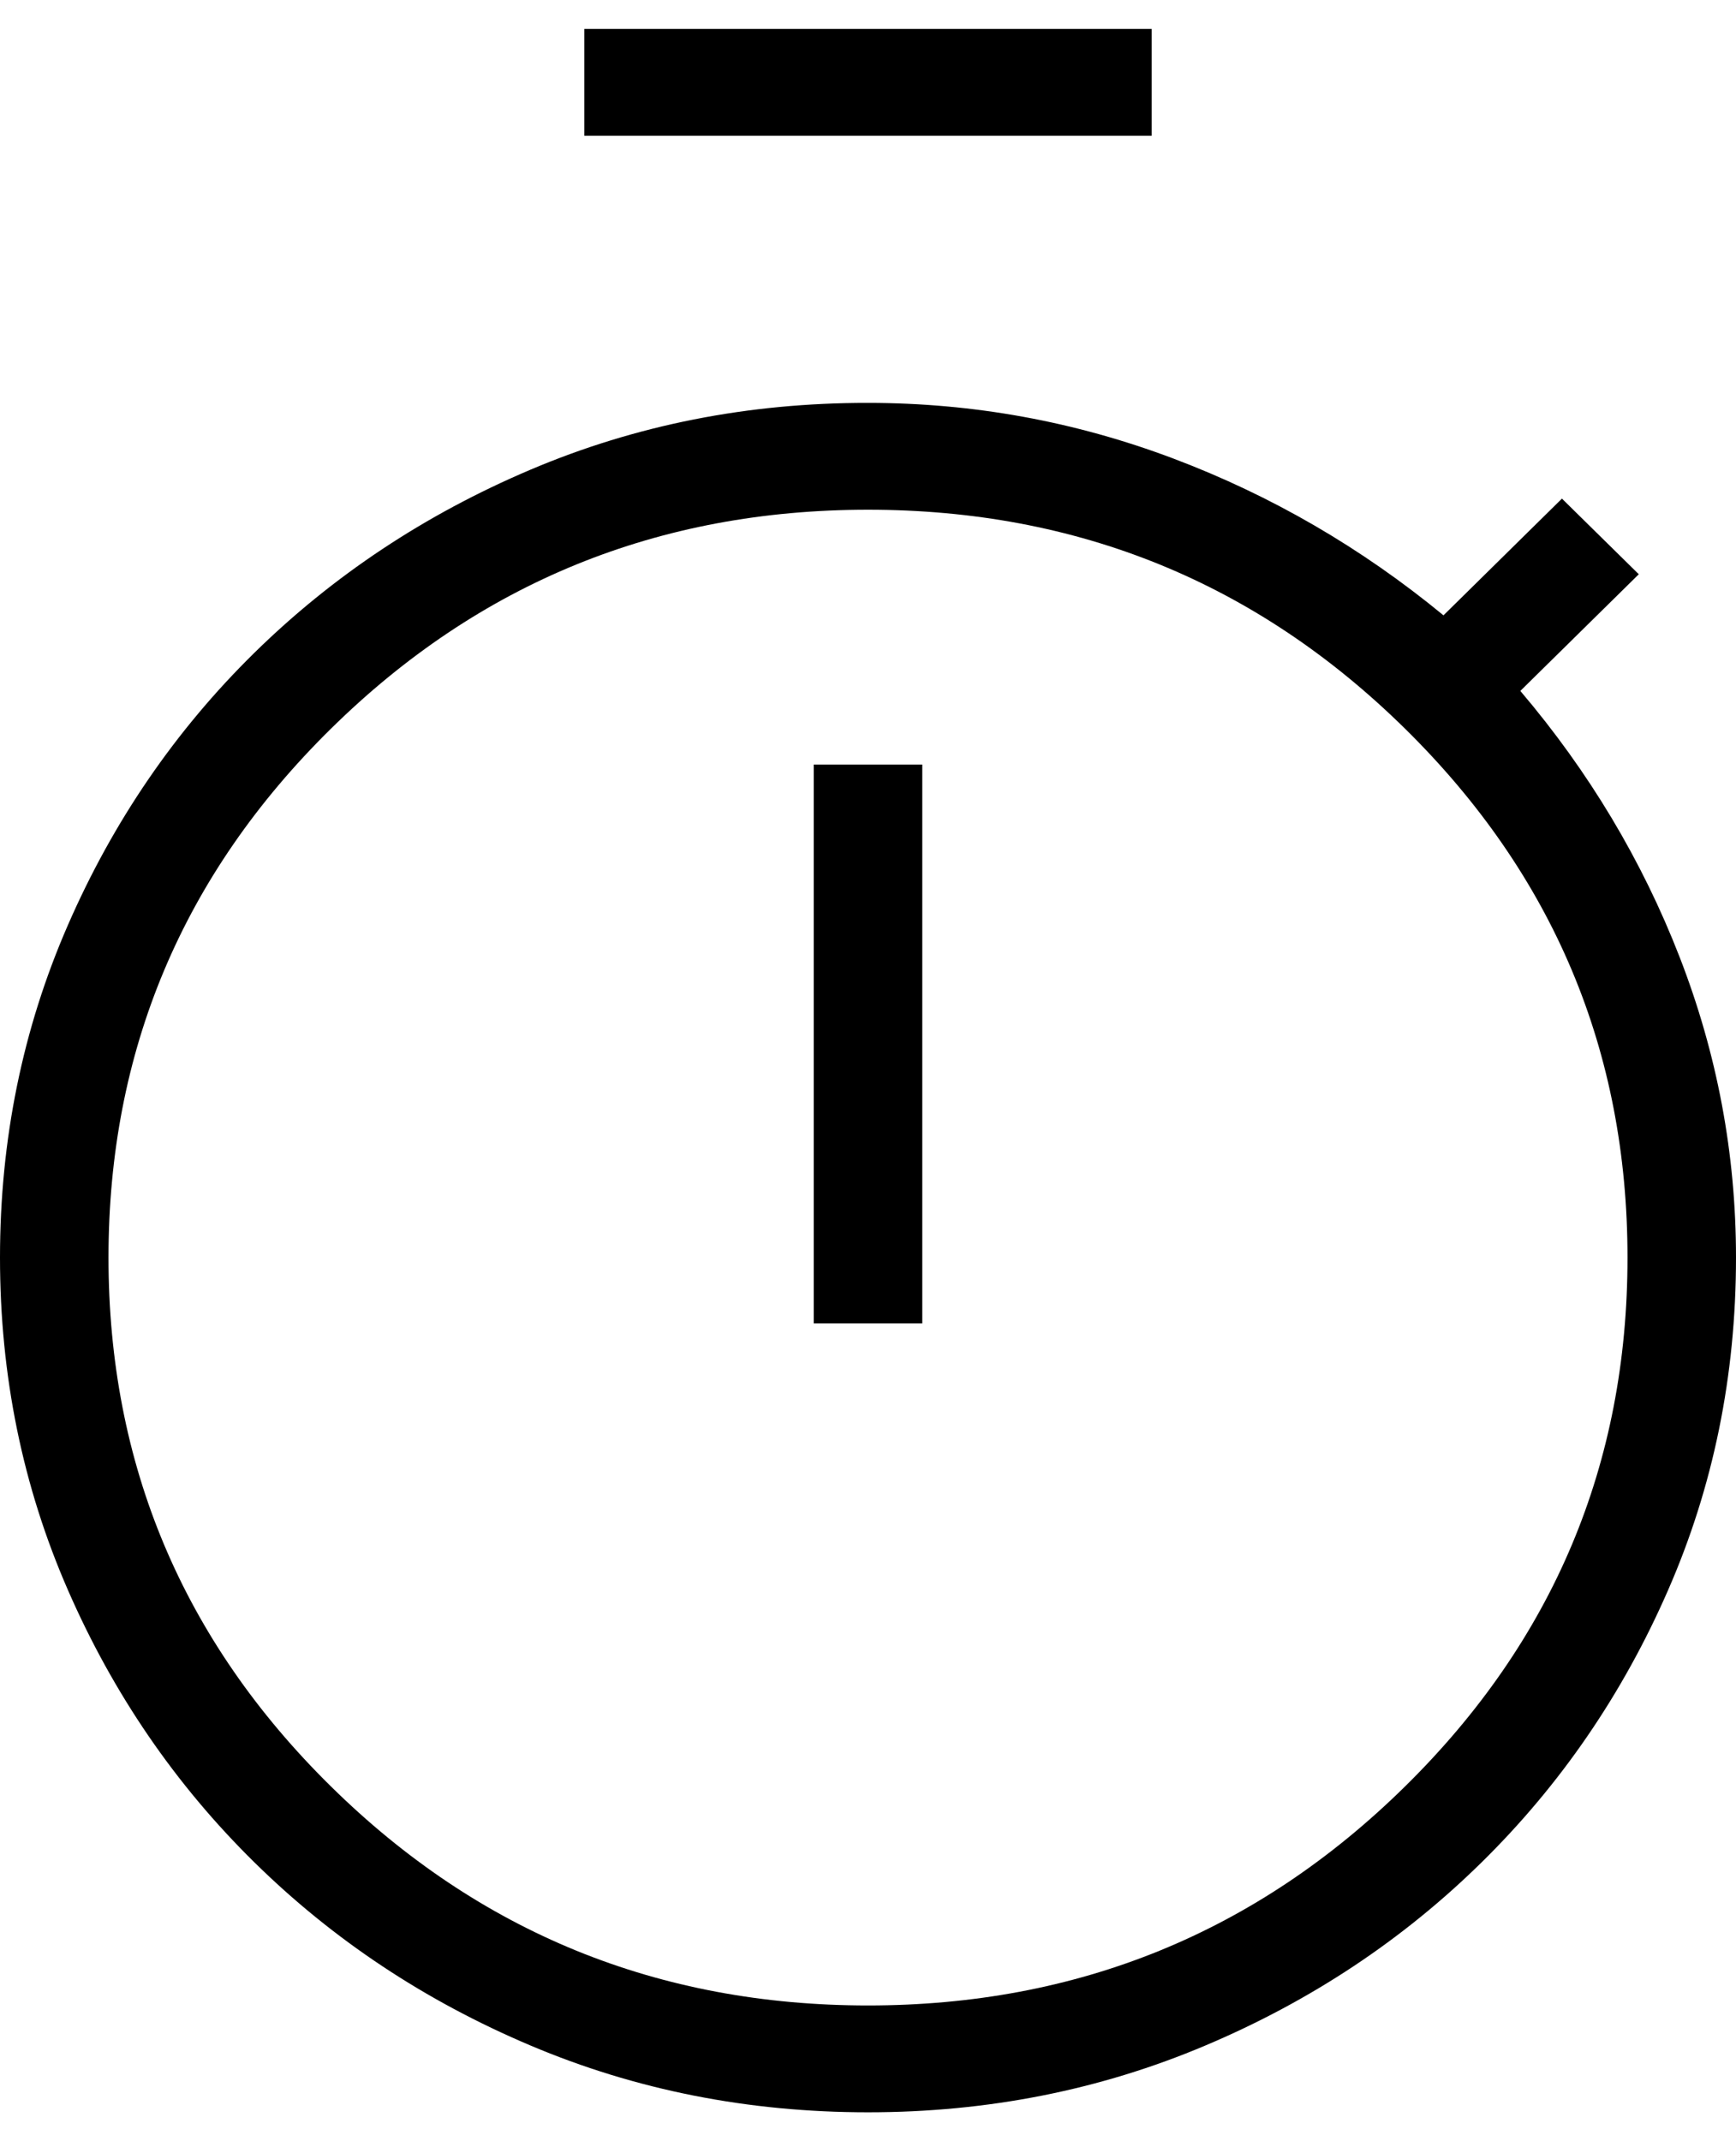 <svg width="30" height="37" viewBox="0 0 30 37" fill="none" xmlns="http://www.w3.org/2000/svg">
<path d="M10.097 2.346V0.5H19.903V2.346H10.097ZM14.062 22.868H15.938V13.211H14.062V22.868ZM15 36.5C12.928 36.5 10.982 36.115 9.163 35.344C7.344 34.574 5.754 33.518 4.391 32.176C3.029 30.835 1.956 29.268 1.174 27.476C0.391 25.684 0 23.769 0 21.731C0 19.693 0.391 17.777 1.174 15.984C1.956 14.191 3.029 12.624 4.391 11.285C5.754 9.946 7.345 8.89 9.165 8.117C10.985 7.344 12.93 6.959 15 6.962C16.817 6.962 18.575 7.282 20.273 7.922C21.97 8.562 23.527 9.466 24.945 10.633L26.992 8.616L28.32 9.923L26.273 11.939C27.46 13.336 28.378 14.87 29.027 16.541C29.676 18.213 30 19.942 30 21.731C30 23.771 29.609 25.687 28.826 27.478C28.044 29.269 26.971 30.835 25.609 32.176C24.246 33.518 22.655 34.574 20.835 35.344C19.015 36.115 17.07 36.5 15 36.5ZM15 34.654C18.625 34.654 21.719 33.392 24.281 30.869C26.844 28.346 28.125 25.3 28.125 21.731C28.125 18.162 26.844 15.115 24.281 12.592C21.719 10.069 18.625 8.808 15 8.808C11.375 8.808 8.281 10.069 5.719 12.592C3.156 15.115 1.875 18.162 1.875 21.731C1.875 25.3 3.156 28.346 5.719 30.869C8.281 33.392 11.375 34.654 15 34.654Z" fill="black"/>
</svg>
